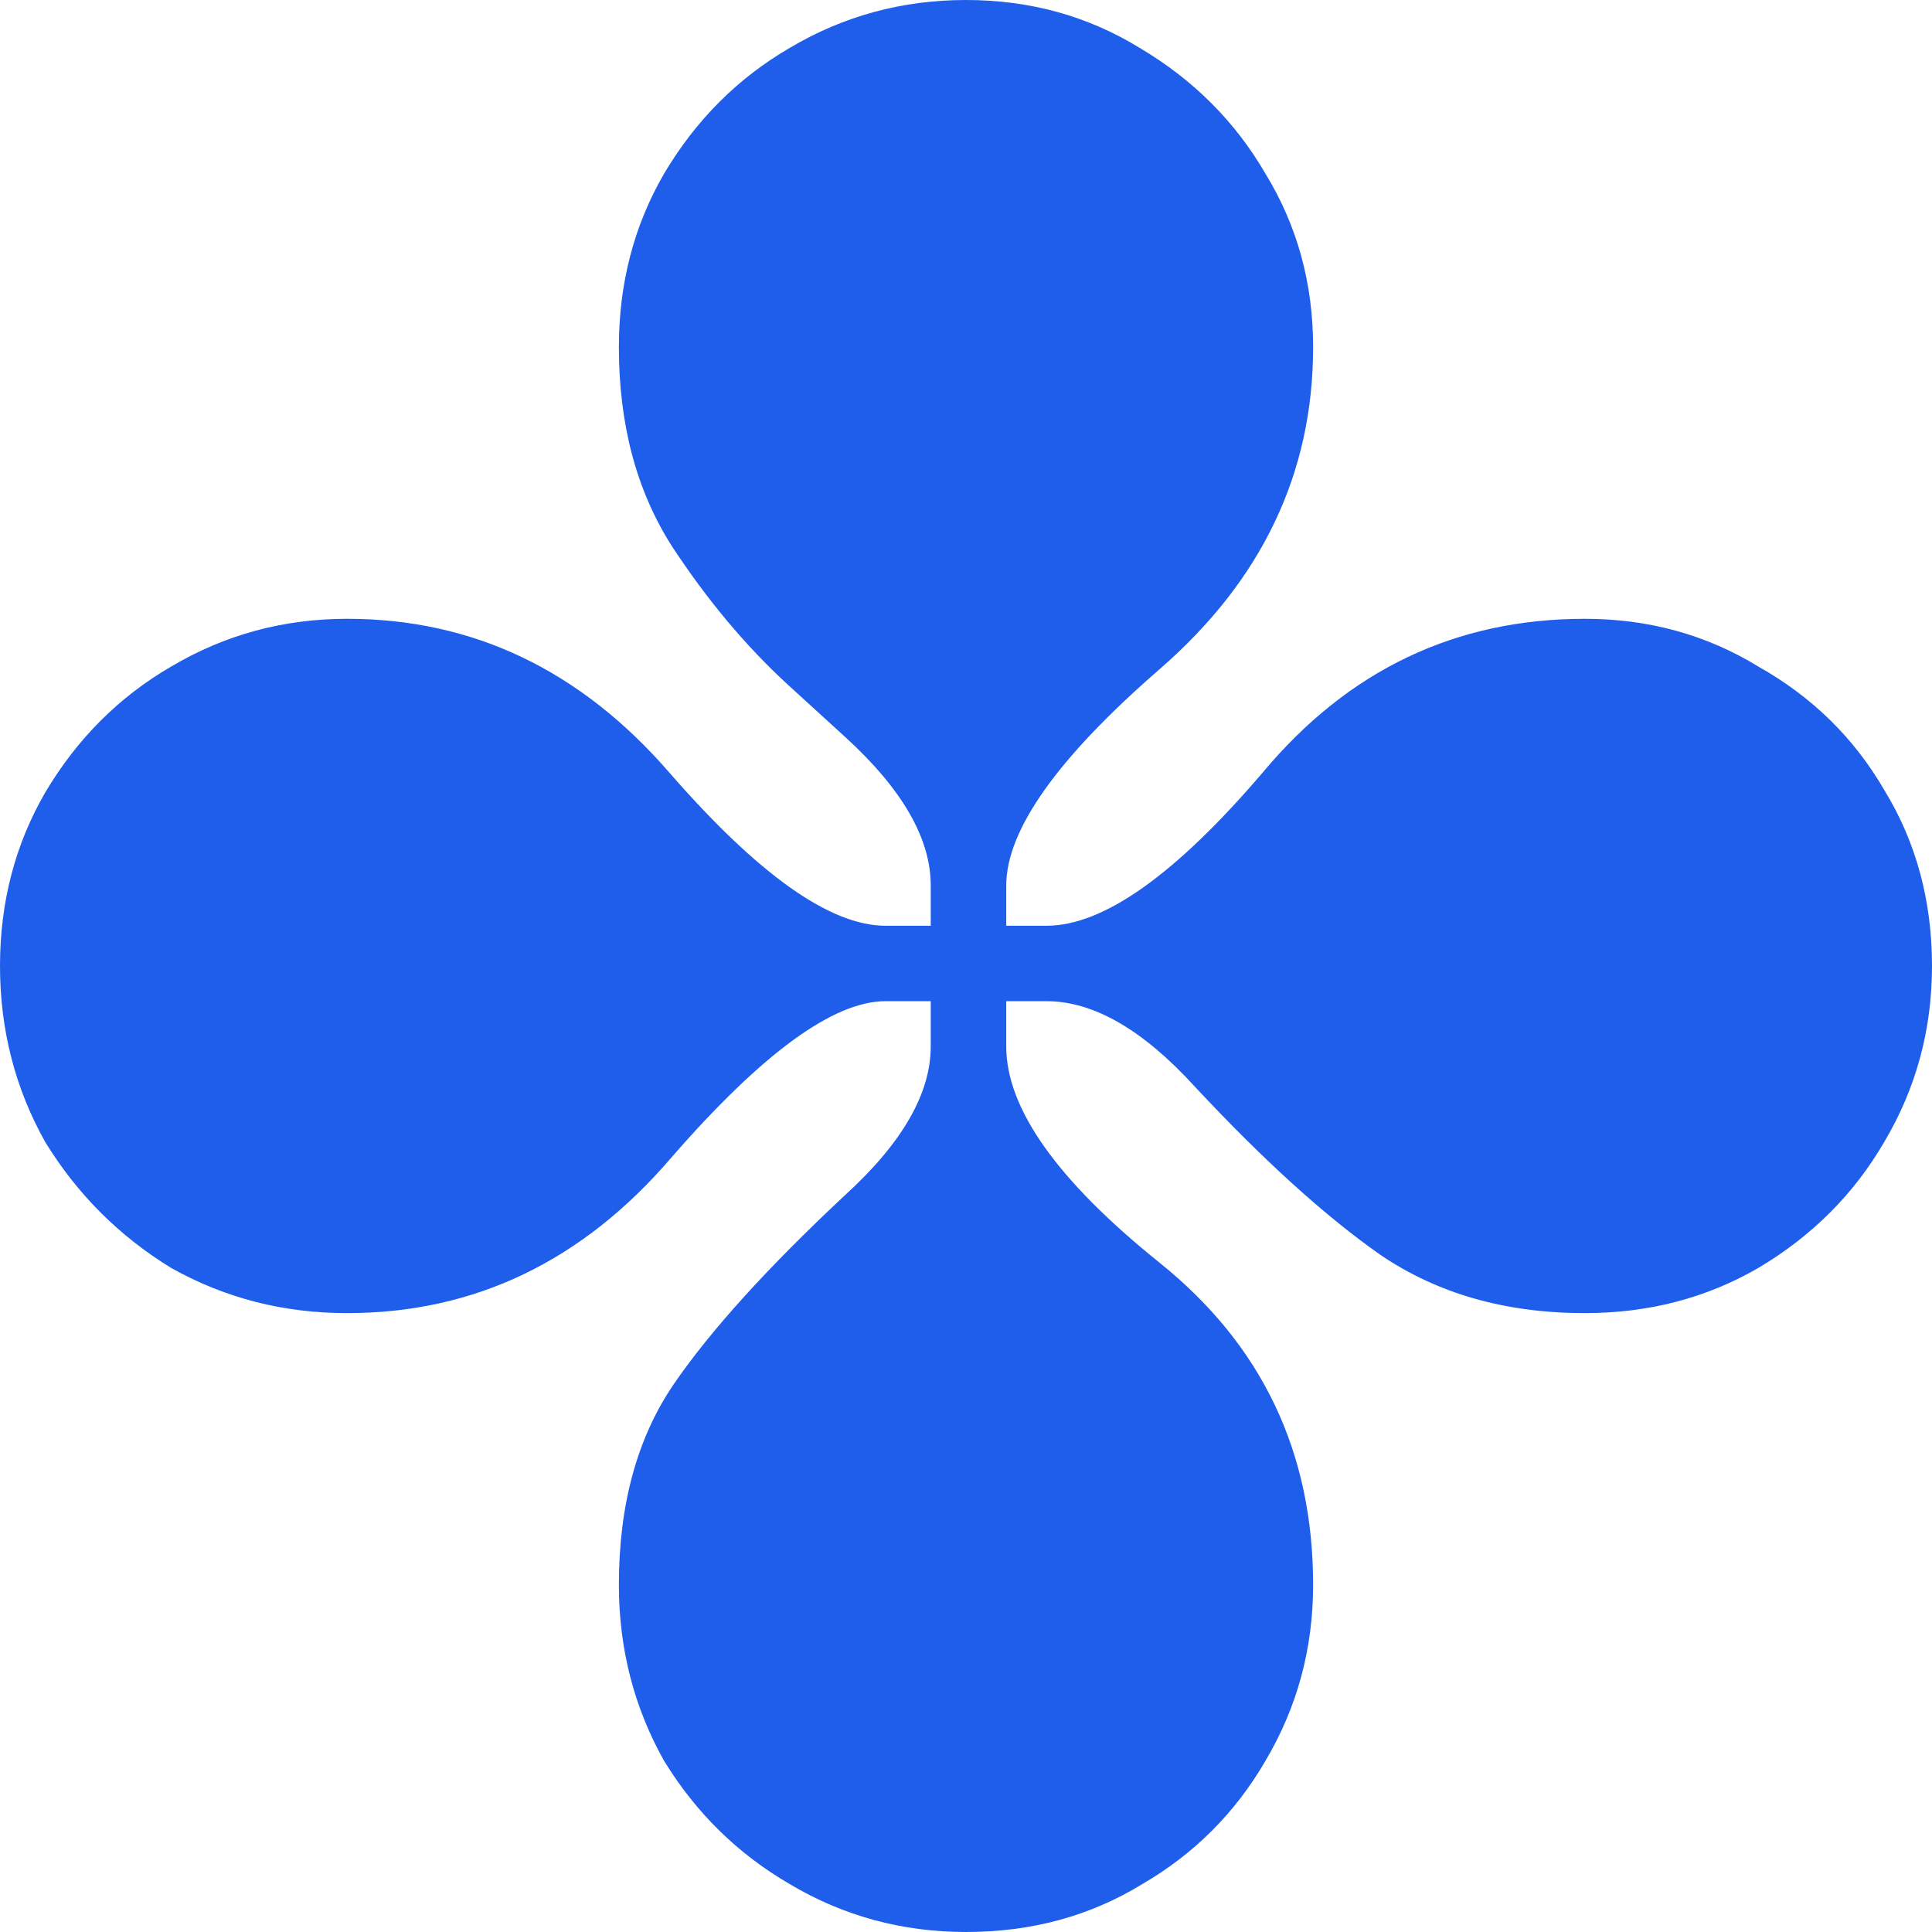 <?xml version="1.0" encoding="UTF-8"?> <svg xmlns="http://www.w3.org/2000/svg" width="24" height="24" viewBox="0 0 24 24" fill="none"><path d="M12 24C11.208 24 10.479 23.802 9.812 23.406C9.167 23.031 8.646 22.521 8.25 21.875C7.875 21.208 7.688 20.479 7.688 19.687C7.688 18.687 7.917 17.854 8.375 17.187C8.833 16.521 9.542 15.739 10.5 14.844C11.208 14.198 11.562 13.583 11.562 13V12.437H11C10.354 12.437 9.469 13.083 8.344 14.375C7.24 15.666 5.896 16.312 4.312 16.312C3.521 16.312 2.792 16.125 2.125 15.75C1.479 15.354 0.958 14.833 0.562 14.187C0.188 13.521 0 12.791 0 12C0 11.208 0.188 10.489 0.562 9.844C0.958 9.177 1.479 8.656 2.125 8.281C2.792 7.885 3.521 7.687 4.312 7.687C5.875 7.687 7.208 8.323 8.312 9.594C9.417 10.864 10.312 11.5 11 11.5H11.562V11C11.562 10.416 11.208 9.802 10.5 9.156L9.781 8.5C9.26 8.021 8.781 7.448 8.344 6.781C7.906 6.093 7.688 5.271 7.688 4.312C7.688 3.521 7.875 2.802 8.25 2.156C8.646 1.489 9.167 0.969 9.812 0.594C10.479 0.198 11.208 -0 12 -0C12.792 -0 13.51 0.198 14.156 0.594C14.823 0.989 15.344 1.51 15.719 2.156C16.115 2.802 16.312 3.521 16.312 4.312C16.312 5.875 15.677 7.208 14.406 8.312C13.135 9.416 12.5 10.312 12.5 11V11.5H13C13.708 11.5 14.604 10.864 15.688 9.594C16.75 8.323 18.083 7.687 19.688 7.687C20.479 7.687 21.198 7.885 21.844 8.281C22.51 8.656 23.031 9.166 23.406 9.812C23.802 10.458 24 11.187 24 12C24 12.791 23.802 13.521 23.406 14.187C23.031 14.833 22.51 15.354 21.844 15.75C21.198 16.125 20.479 16.312 19.688 16.312C18.708 16.312 17.865 16.073 17.156 15.594C16.469 15.114 15.698 14.416 14.844 13.5C14.198 12.791 13.583 12.437 13 12.437H12.5V13C12.5 13.771 13.135 14.666 14.406 15.687C15.677 16.708 16.312 18.041 16.312 19.687C16.312 20.479 16.115 21.208 15.719 21.875C15.344 22.521 14.833 23.031 14.188 23.406C13.542 23.802 12.812 24 12 24Z" fill="#1E5EEB"></path></svg> 